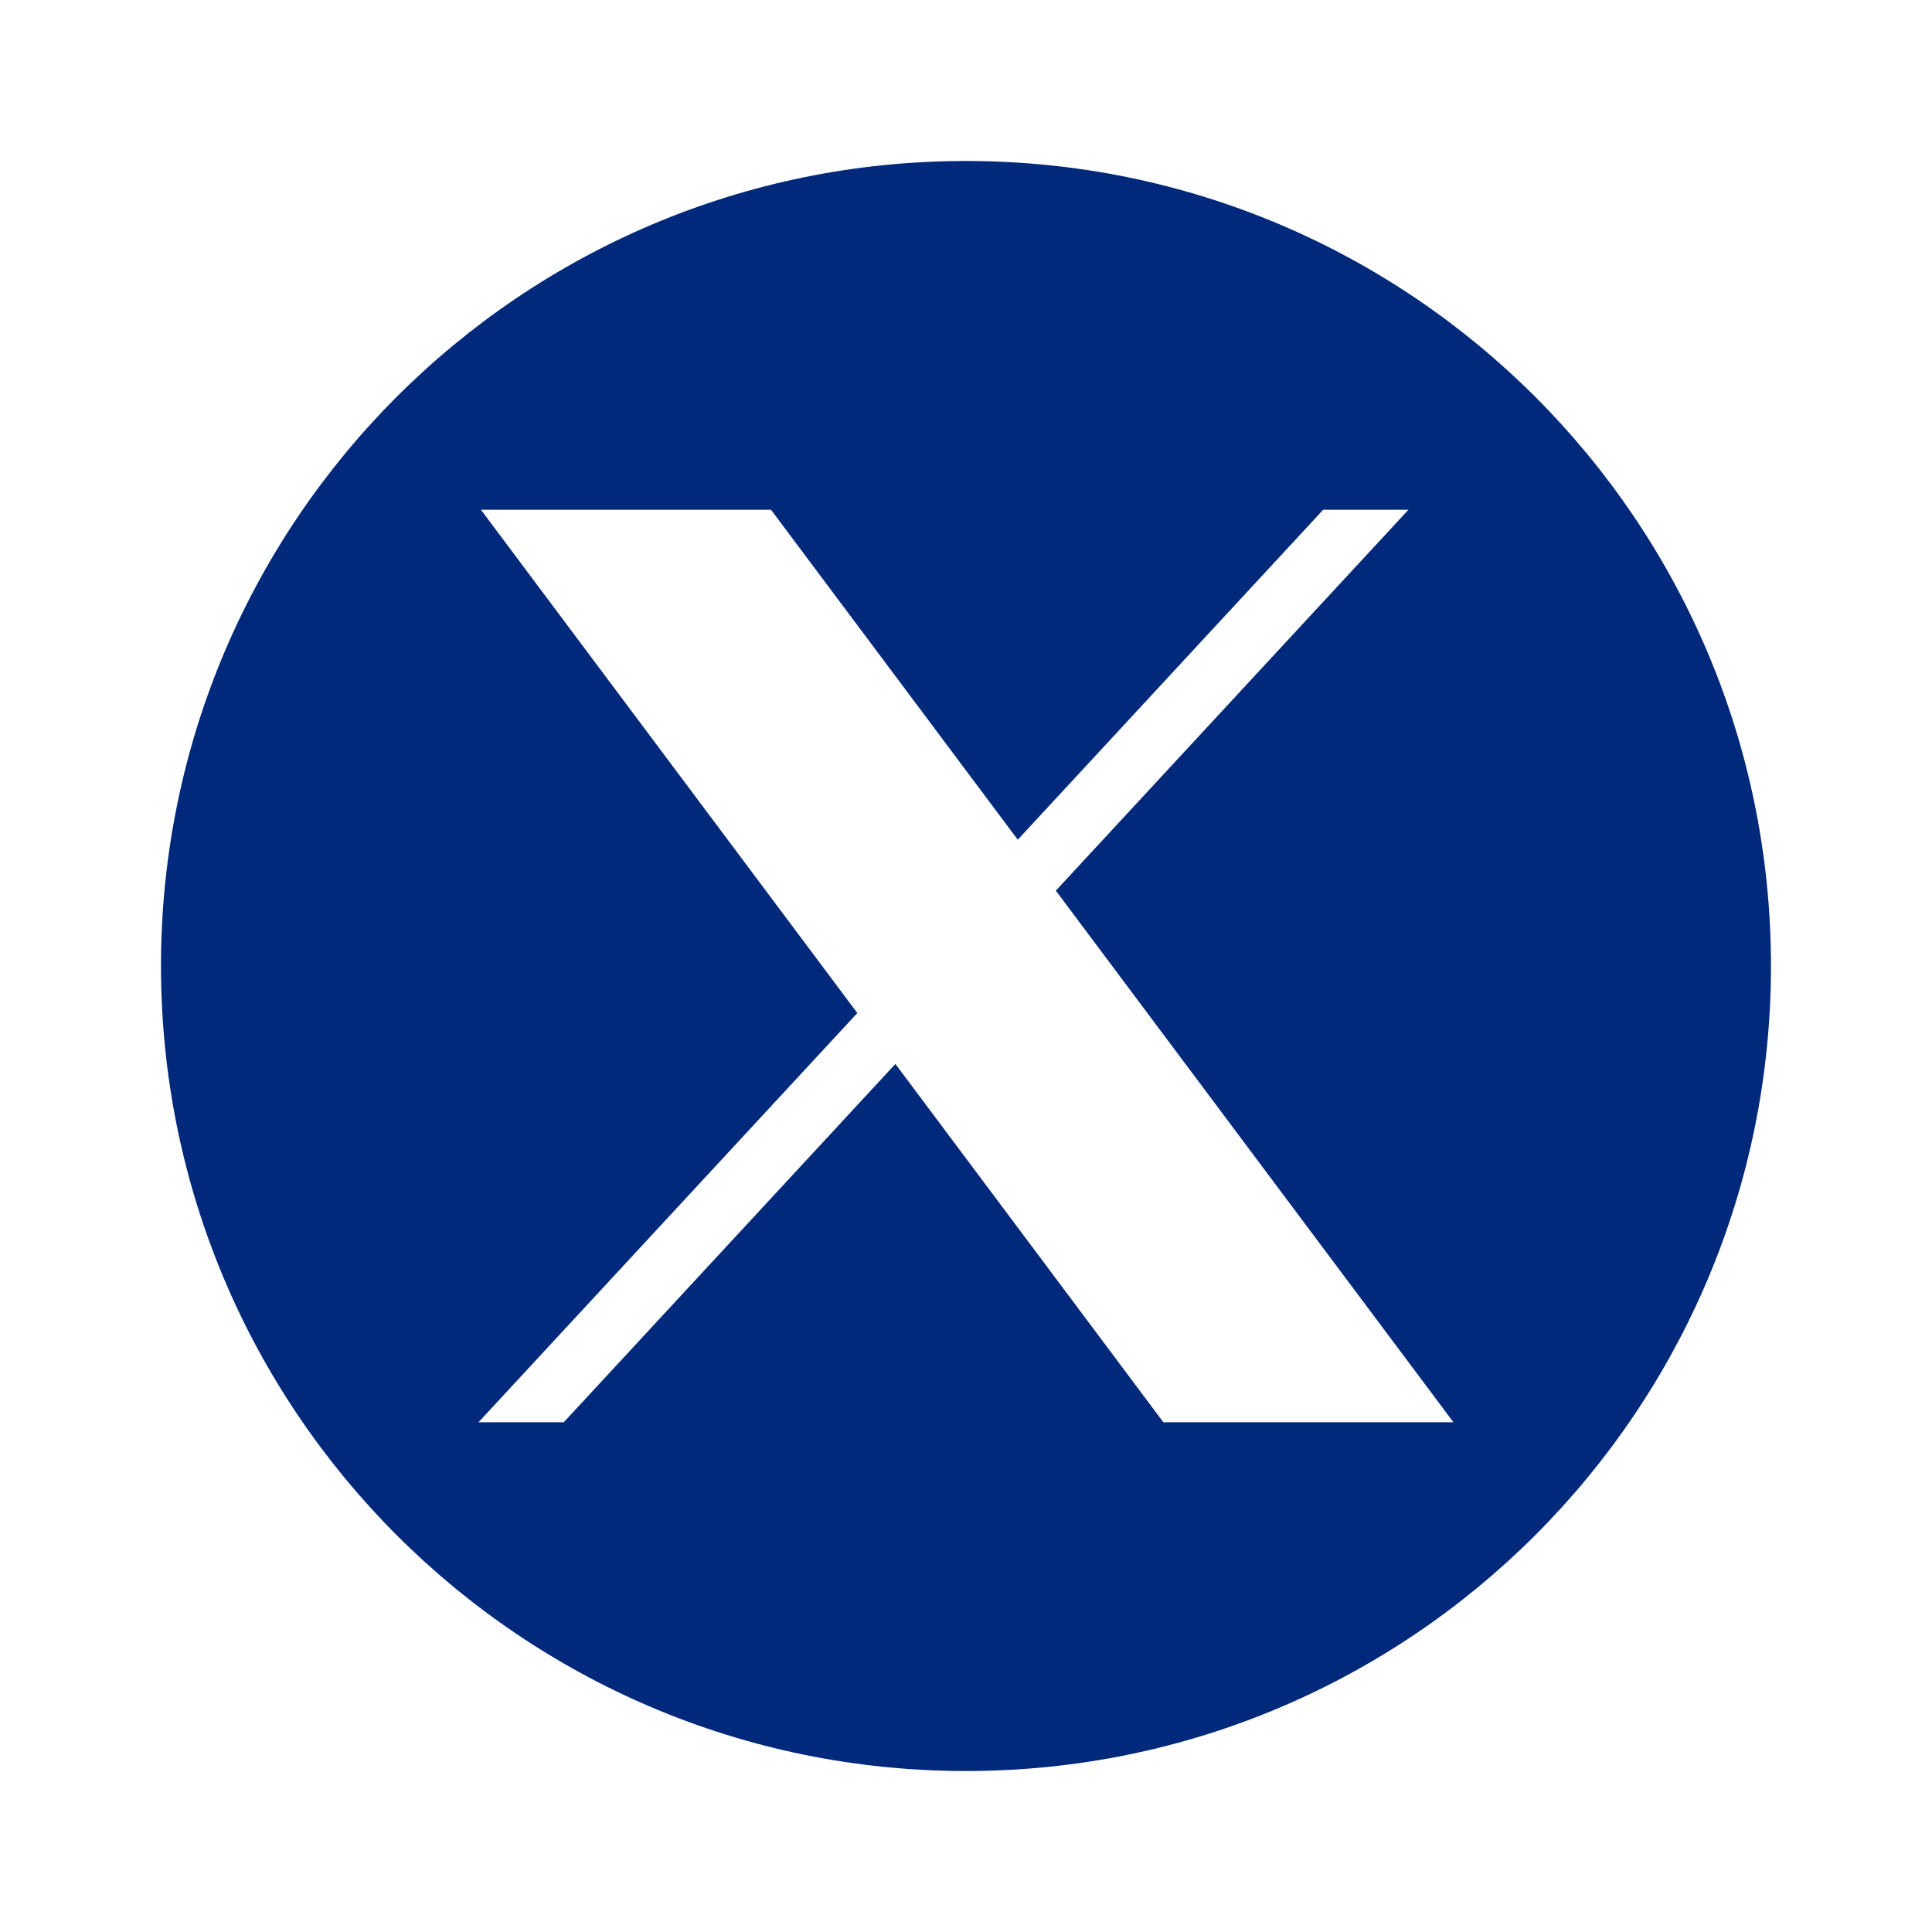 <?xml version="1.0"?>
<svg xmlns="http://www.w3.org/2000/svg" width="40" height="40" viewBox="0 0 40 40" fill="none">
<path d="M20 3.333C10.795 3.333 3.333 10.795 3.333 20C3.333 29.205 10.795 36.667 20 36.667C29.204 36.667 36.666 29.205 36.666 20C36.666 10.795 29.204 3.333 20 3.333ZM24.086 29.446L18.538 22.028L11.672 29.446H9.907L17.75 20.974L9.957 10.554H15.963L21.072 17.385L27.395 10.554H29.16L21.86 18.44L30.092 29.446H24.086Z" fill="#00287B"/>
</svg>
